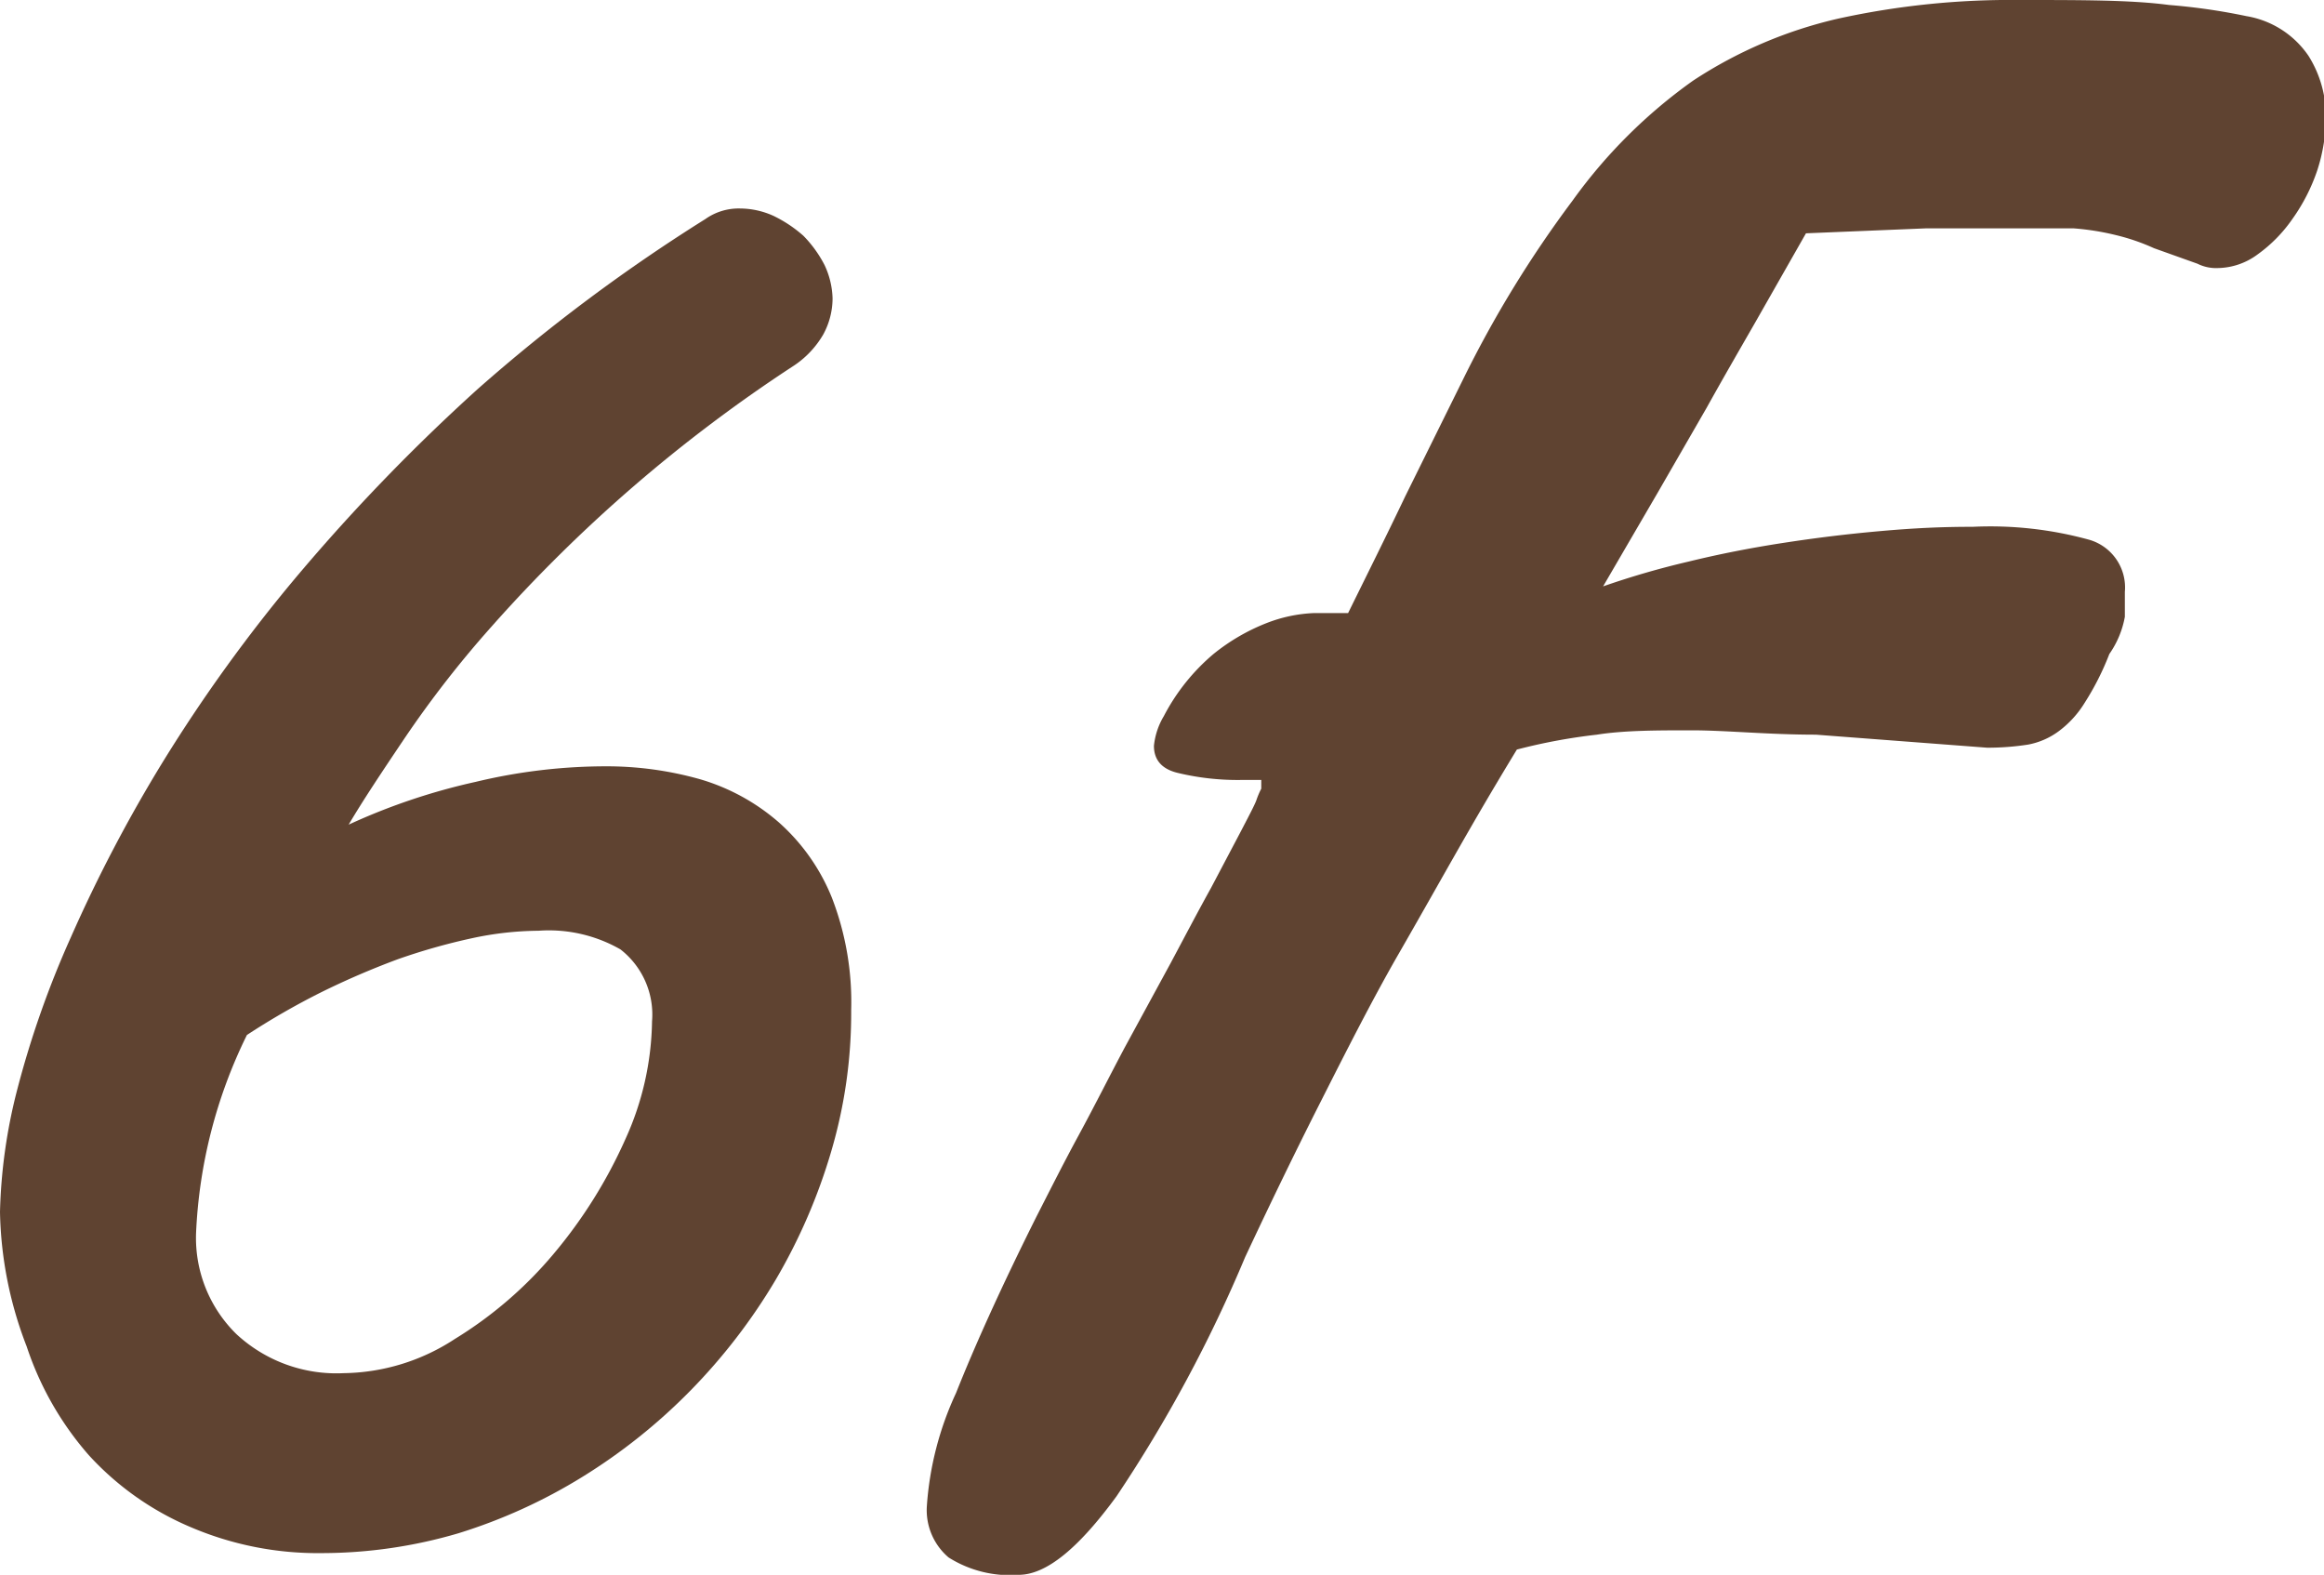 <svg xmlns="http://www.w3.org/2000/svg" width="37.46" height="25.38" viewBox="0 0 37.46 25.38"><defs><style>.cls-1{fill:#5f4331;}</style></defs><g id="レイヤー_2" data-name="レイヤー 2"><g id="object"><path class="cls-1" d="M0,19.53a8.67,8.67,0,0,1,.27-1.94,15.48,15.48,0,0,1,.87-2.48,23.77,23.77,0,0,1,1.49-2.84,25.25,25.25,0,0,1,2.17-3,30.94,30.94,0,0,1,2.9-3,28,28,0,0,1,3.67-2.74.93.93,0,0,1,.56-.17,1.32,1.32,0,0,1,.54.12,2.11,2.11,0,0,1,.48.32,1.94,1.94,0,0,1,.34.47,1.34,1.34,0,0,1,.13.54,1.22,1.22,0,0,1-.15.58,1.52,1.52,0,0,1-.5.52,24.15,24.15,0,0,0-4.84,4.18,17.08,17.08,0,0,0-1.41,1.81c-.37.55-.67,1-.9,1.39a10.09,10.09,0,0,1,2.05-.69,9,9,0,0,1,2.09-.25,5.54,5.54,0,0,1,1.53.21,3.37,3.37,0,0,1,1.26.69,3.24,3.24,0,0,1,.86,1.22,4.66,4.66,0,0,1,.31,1.81,7.88,7.88,0,0,1-.32,2.27,9.21,9.21,0,0,1-.9,2.08,9.38,9.38,0,0,1-1.37,1.78,9.24,9.24,0,0,1-1.74,1.39,8.67,8.67,0,0,1-2,.91,7.81,7.81,0,0,1-2.2.32,5.21,5.21,0,0,1-2.12-.42,4.7,4.7,0,0,1-1.64-1.16,5.08,5.08,0,0,1-1-1.75A6.29,6.29,0,0,1,0,19.53Zm3.16.35a2.17,2.17,0,0,0,.65,1.62,2.37,2.37,0,0,0,1.73.63,3.34,3.34,0,0,0,1.79-.55,6.52,6.52,0,0,0,1.6-1.38,7.79,7.79,0,0,0,1.15-1.84,4.73,4.73,0,0,0,.43-1.9A1.33,1.33,0,0,0,10,15.3,2.32,2.32,0,0,0,8.68,15a5.23,5.23,0,0,0-1.07.12,9.92,9.92,0,0,0-1.2.34,13,13,0,0,0-1.23.53q-.62.31-1.2.69A8,8,0,0,0,3.16,19.88Z"/><path class="cls-1" d="M34,10.54a4.39,4.39,0,0,1-.4.79,1.63,1.63,0,0,1-.41.45,1.2,1.2,0,0,1-.5.22,4.23,4.23,0,0,1-.66.05l-2.76-.21c-.77,0-1.45-.07-2-.07s-1.09,0-1.53.07a9.17,9.17,0,0,0-1.29.24c-.17.28-.43.71-.77,1.3s-.72,1.27-1.14,2-.84,1.56-1.27,2.41-.83,1.68-1.2,2.47A22.61,22.61,0,0,1,18,24.11c-.62.85-1.14,1.27-1.58,1.27a1.85,1.85,0,0,1-1.13-.28,1,1,0,0,1-.35-.83,5.14,5.14,0,0,1,.47-1.82c.31-.78.74-1.73,1.3-2.85.21-.41.43-.85.68-1.31s.49-.94.74-1.41l.74-1.36c.24-.45.45-.85.65-1.21L20,13.4c.13-.25.22-.42.25-.5a1.35,1.35,0,0,1,.08-.19l0-.07a.08.08,0,0,0,0,0l0-.07H20a4.13,4.13,0,0,1-1-.11c-.27-.06-.4-.21-.4-.44a1.16,1.16,0,0,1,.16-.48,3.3,3.3,0,0,1,.8-1,3.23,3.23,0,0,1,.86-.5,2.36,2.36,0,0,1,.77-.16h.54c.31-.63.62-1.25.92-1.88l.93-1.88a18.16,18.16,0,0,1,1.77-2.89A8.31,8.31,0,0,1,27.29,1.3a7.17,7.17,0,0,1,2.34-1A13,13,0,0,1,32.56,0c1,0,1.8,0,2.4.08a9.91,9.91,0,0,1,1.25.18,1.51,1.51,0,0,1,1,.64,1.82,1.82,0,0,1,.28,1,2.8,2.8,0,0,1-.14.85,3,3,0,0,1-.4.78,2.34,2.34,0,0,1-.56.57,1.1,1.1,0,0,1-.64.22.67.67,0,0,1-.33-.07L34.72,4a3.39,3.39,0,0,0-.61-.21,4.16,4.16,0,0,0-.69-.11c-.26,0-.57,0-1,0s-.85,0-1.37,0l-1.94.08L28.29,5.2c-.27.47-.53.92-.78,1.37l-.79,1.37-.88,1.51a13.46,13.46,0,0,1,1.38-.4c.49-.12,1-.22,1.52-.3s1-.14,1.56-.19,1-.07,1.5-.07a6,6,0,0,1,1.88.21.8.8,0,0,1,.57.84c0,.09,0,.22,0,.4A1.51,1.51,0,0,1,34,10.54Z"/></g></g></svg>